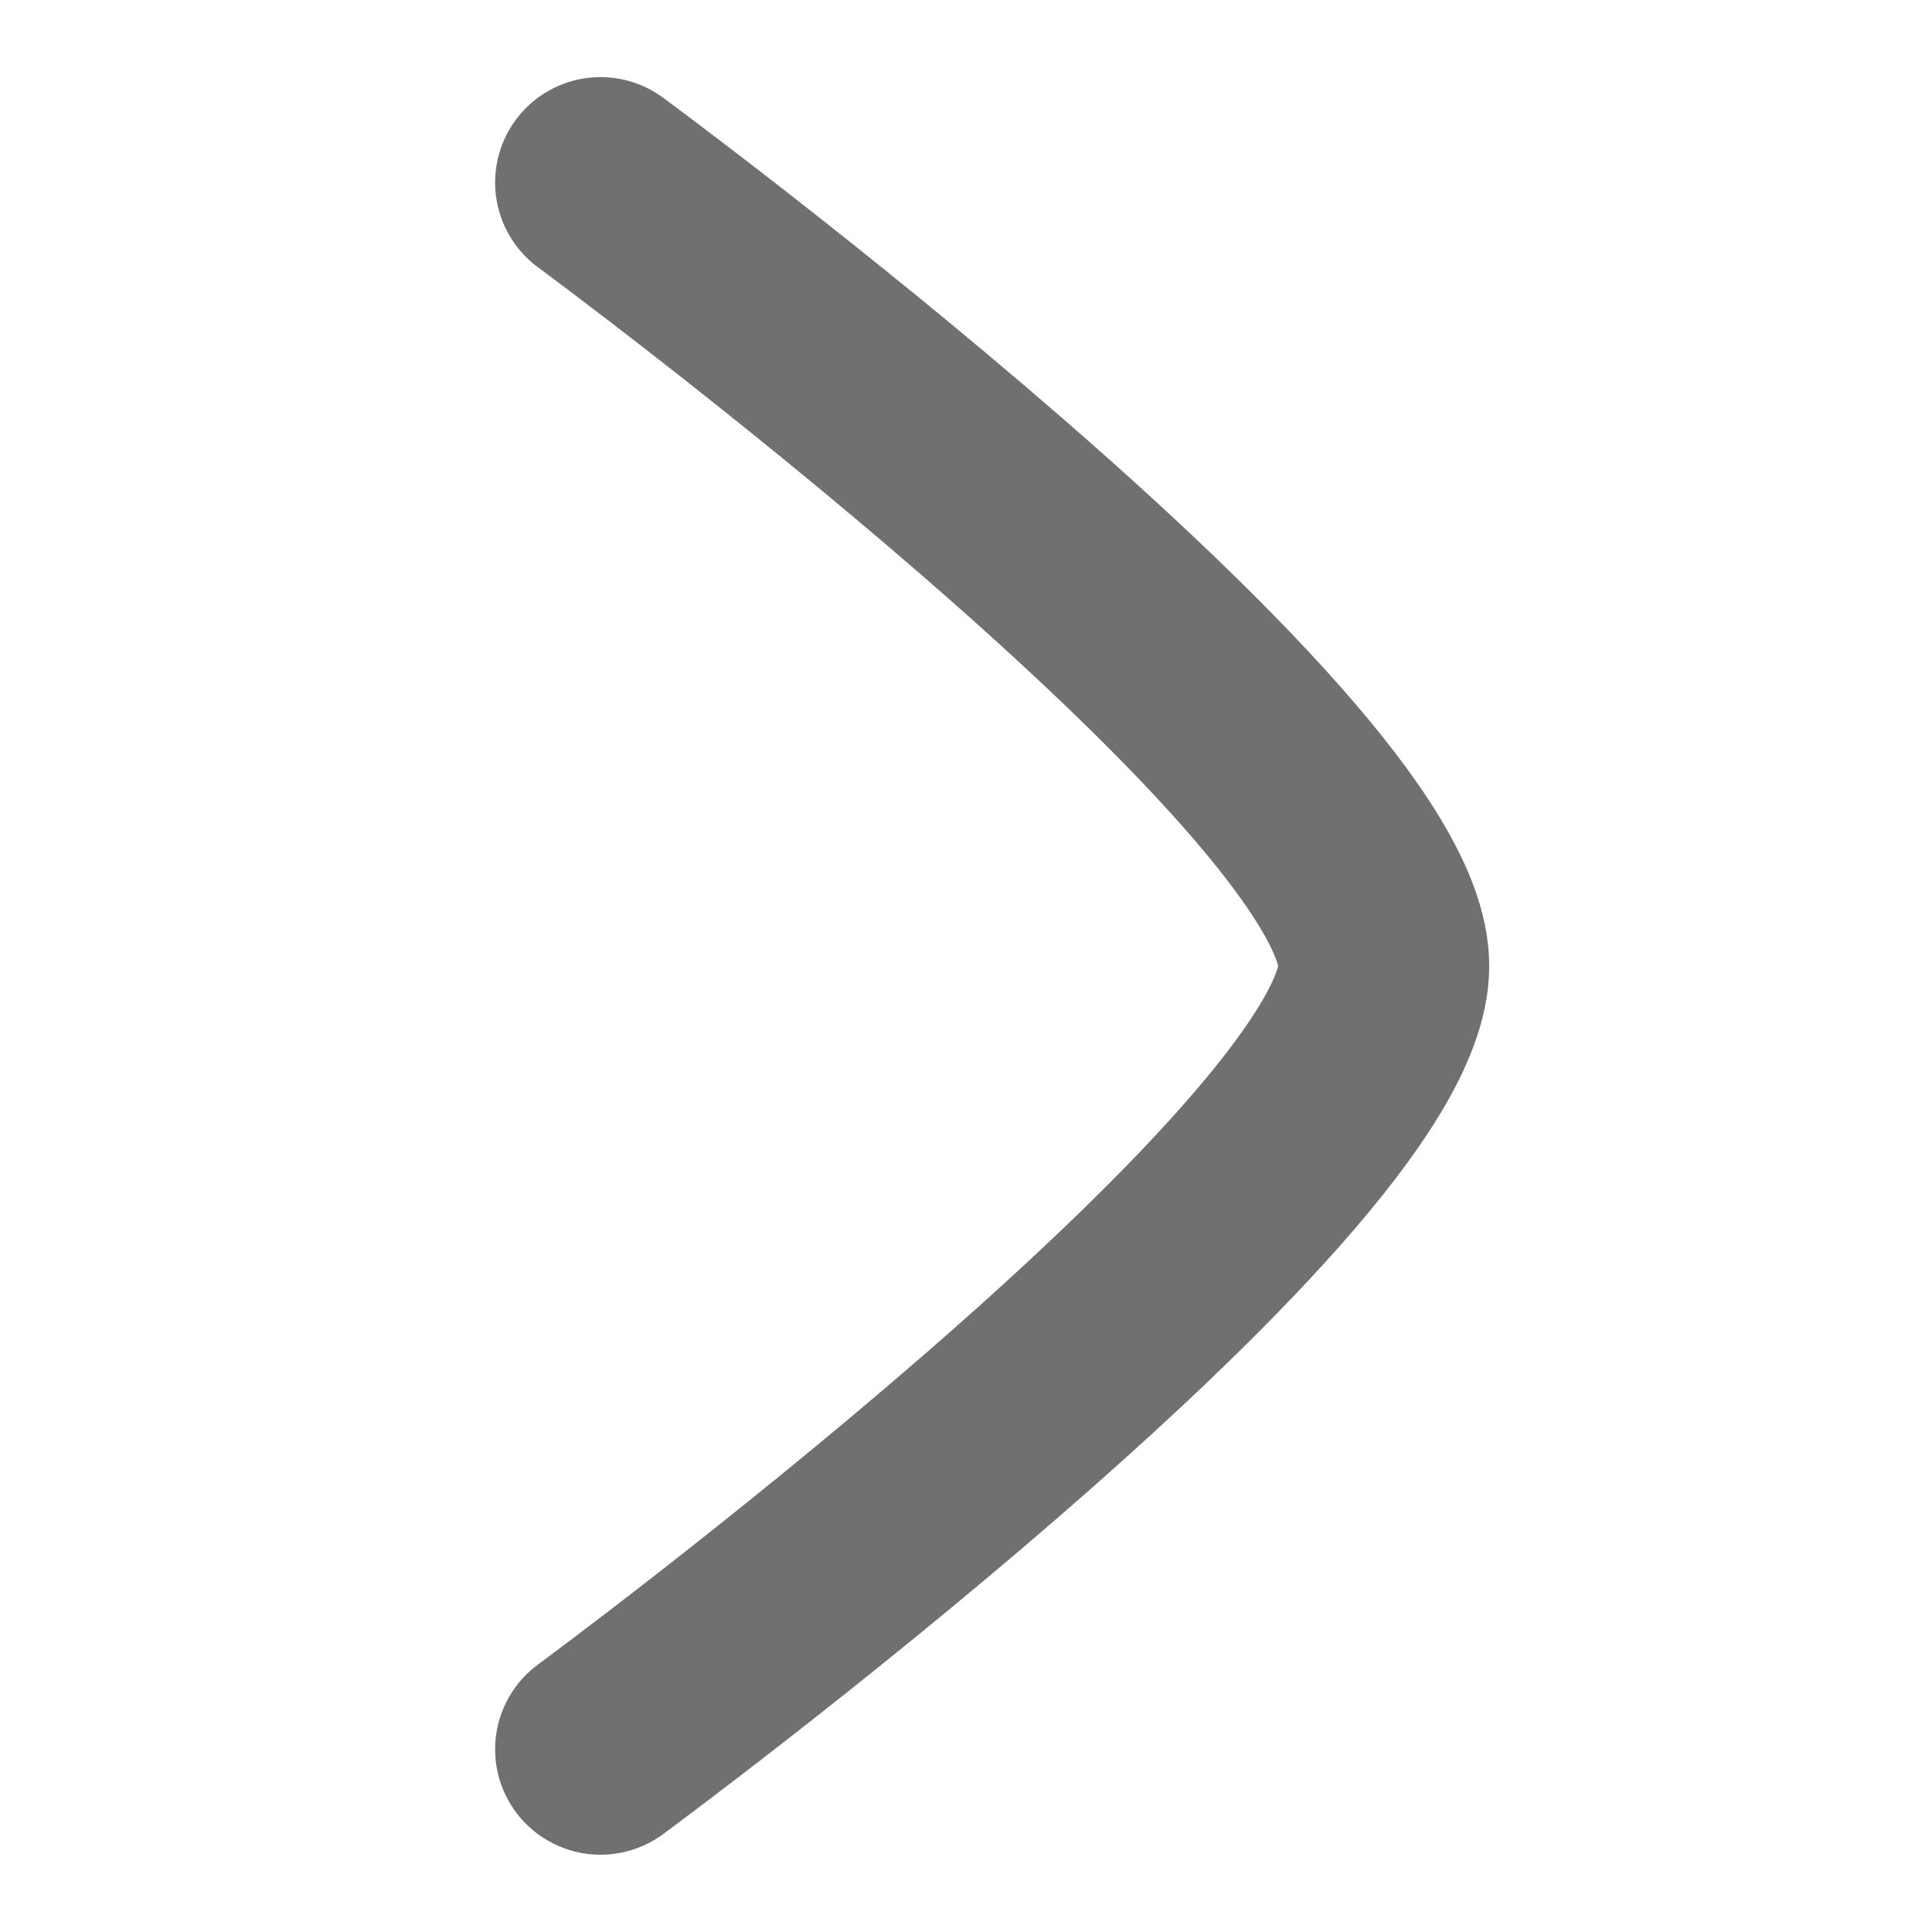 <svg xmlns="http://www.w3.org/2000/svg" xmlns:xlink="http://www.w3.org/1999/xlink" width="11" height="11" viewBox="0 0 11 11">
  <defs>
    <clipPath id="clip-path">
      <rect id="Rectangle_4850" data-name="Rectangle 4850" width="11" height="11" transform="translate(172 22)" fill="#fff" stroke="#707070" stroke-width="1.2"/>
    </clipPath>
  </defs>
  <g id="Mask_Group_351" data-name="Mask Group 351" transform="translate(-172 -22)" clip-path="url(#clip-path)">
    <path id="arrow-right-01-stroke-rounded_12_" data-name="arrow-right-01-stroke-rounded (12)" d="M7.3,4.866S11.76,8.151,11.76,9.327,7.3,13.787,7.3,13.787" transform="translate(168.119 18.173)" fill="none" stroke="#707070" stroke-linecap="round" stroke-linejoin="round" stroke-width="1.2"/>
  </g>
</svg>
